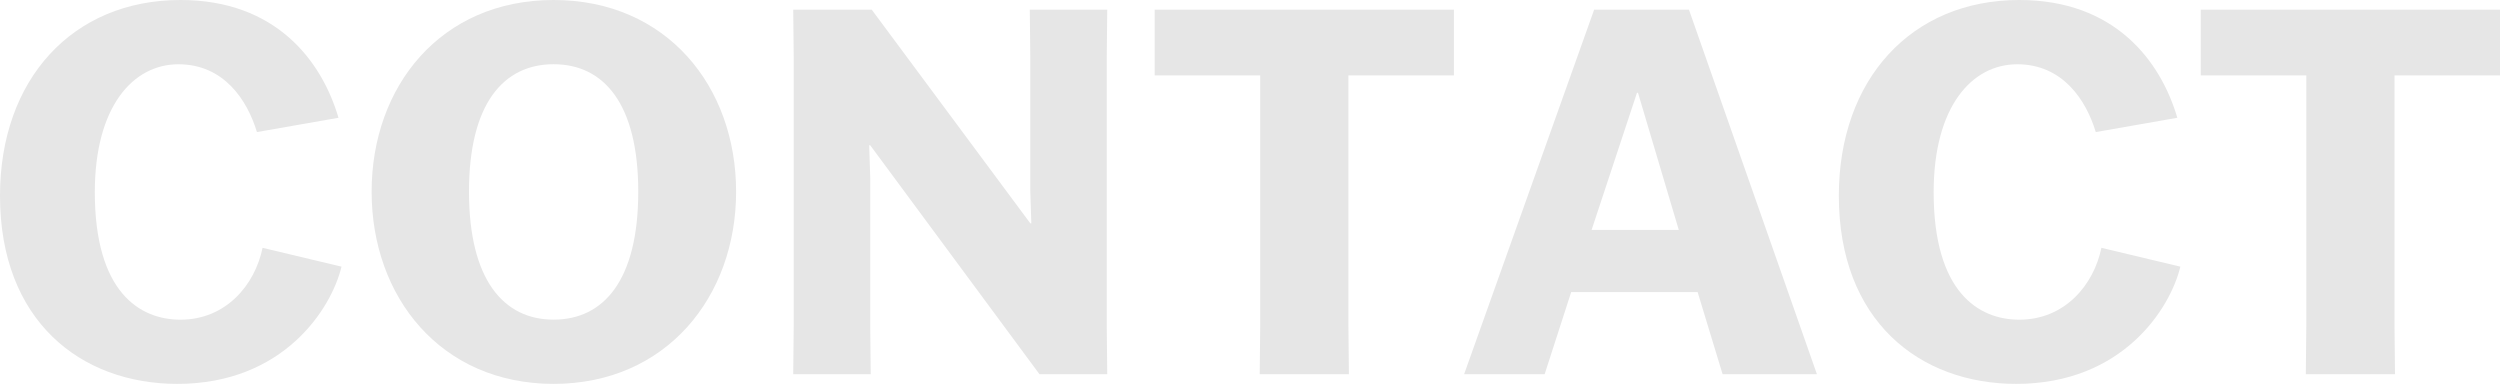 <?xml version="1.0" encoding="UTF-8"?>
<svg id="_レイヤー_2" data-name="レイヤー 2" xmlns="http://www.w3.org/2000/svg" viewBox="0 0 510.73 78.42">
  <defs>
    <style>
      .cls-1 {
        fill: #e6e6e6;
      }
    </style>
  </defs>
  <g id="_ワイヤーフレーム" data-name="ワイヤーフレーム">
    <g>
      <path class="cls-1" d="M69.77,54.47c-2.08,8.64-11.87,23.95-33.53,23.95C16.45,78.42,0,65.5,0,39.99,0,16.25,14.79,0,36.87,0c19.47,0,28.85,12.39,32.28,24.06l-16.66,2.92c-1.98-6.56-6.77-13.85-16.04-13.85s-17.08,8.64-17.08,26.14c0,20.41,9.16,26.04,17.5,26.04,9.27,0,15.21-7.08,16.77-14.68l16.14,3.85Z"/>
      <path class="cls-1" d="M75.92,39.16C75.92,17.7,89.98,0,113.1,0s37.28,17.7,37.28,39.16-14.27,39.26-37.28,39.26-37.18-17.7-37.18-39.26ZM130.39,39.16c0-18.02-7.08-26.04-17.29-26.04s-17.29,8.02-17.29,26.04,7.08,26.14,17.29,26.14,17.29-8.02,17.29-26.14Z"/>
      <path class="cls-1" d="M210.37,1.98h15.83l-.1,9.79v54.88l.1,9.79h-13.85l-34.57-46.76h-.21l.21,6.56v30.41l.1,9.79h-15.83l.1-9.79V11.77l-.1-9.79h16.04l32.39,43.64h.21l-.21-6.56V11.77l-.1-9.79Z"/>
      <path class="cls-1" d="M275.47,15.41v51.24l.1,9.79h-18.22l.1-9.79V15.41h-21.56V1.98h61.13v13.43h-21.56Z"/>
      <path class="cls-1" d="M315.56,76.44h-16.45L325.67,1.98h19.37l26.14,74.46h-19.27l-5.1-16.77h-25.83l-5.42,16.77ZM325.15,46.97h17.81l-8.33-28.01h-.21l-9.27,28.01Z"/>
      <path class="cls-1" d="M445.43,54.47c-2.08,8.64-11.87,23.95-33.53,23.95-19.79,0-36.24-12.91-36.24-38.43,0-23.74,14.79-39.99,36.87-39.99,19.47,0,28.85,12.39,32.28,24.06l-16.66,2.92c-1.98-6.56-6.77-13.85-16.04-13.85s-17.08,8.64-17.08,26.14c0,20.41,9.16,26.04,17.5,26.04,9.27,0,15.21-7.08,16.77-14.68l16.14,3.85Z"/>
      <path class="cls-1" d="M489.18,15.41v51.24l.1,9.79h-18.22l.1-9.79V15.41h-21.56V1.98h61.13v13.43h-21.56Z"/>
    </g>
  </g>
</svg>